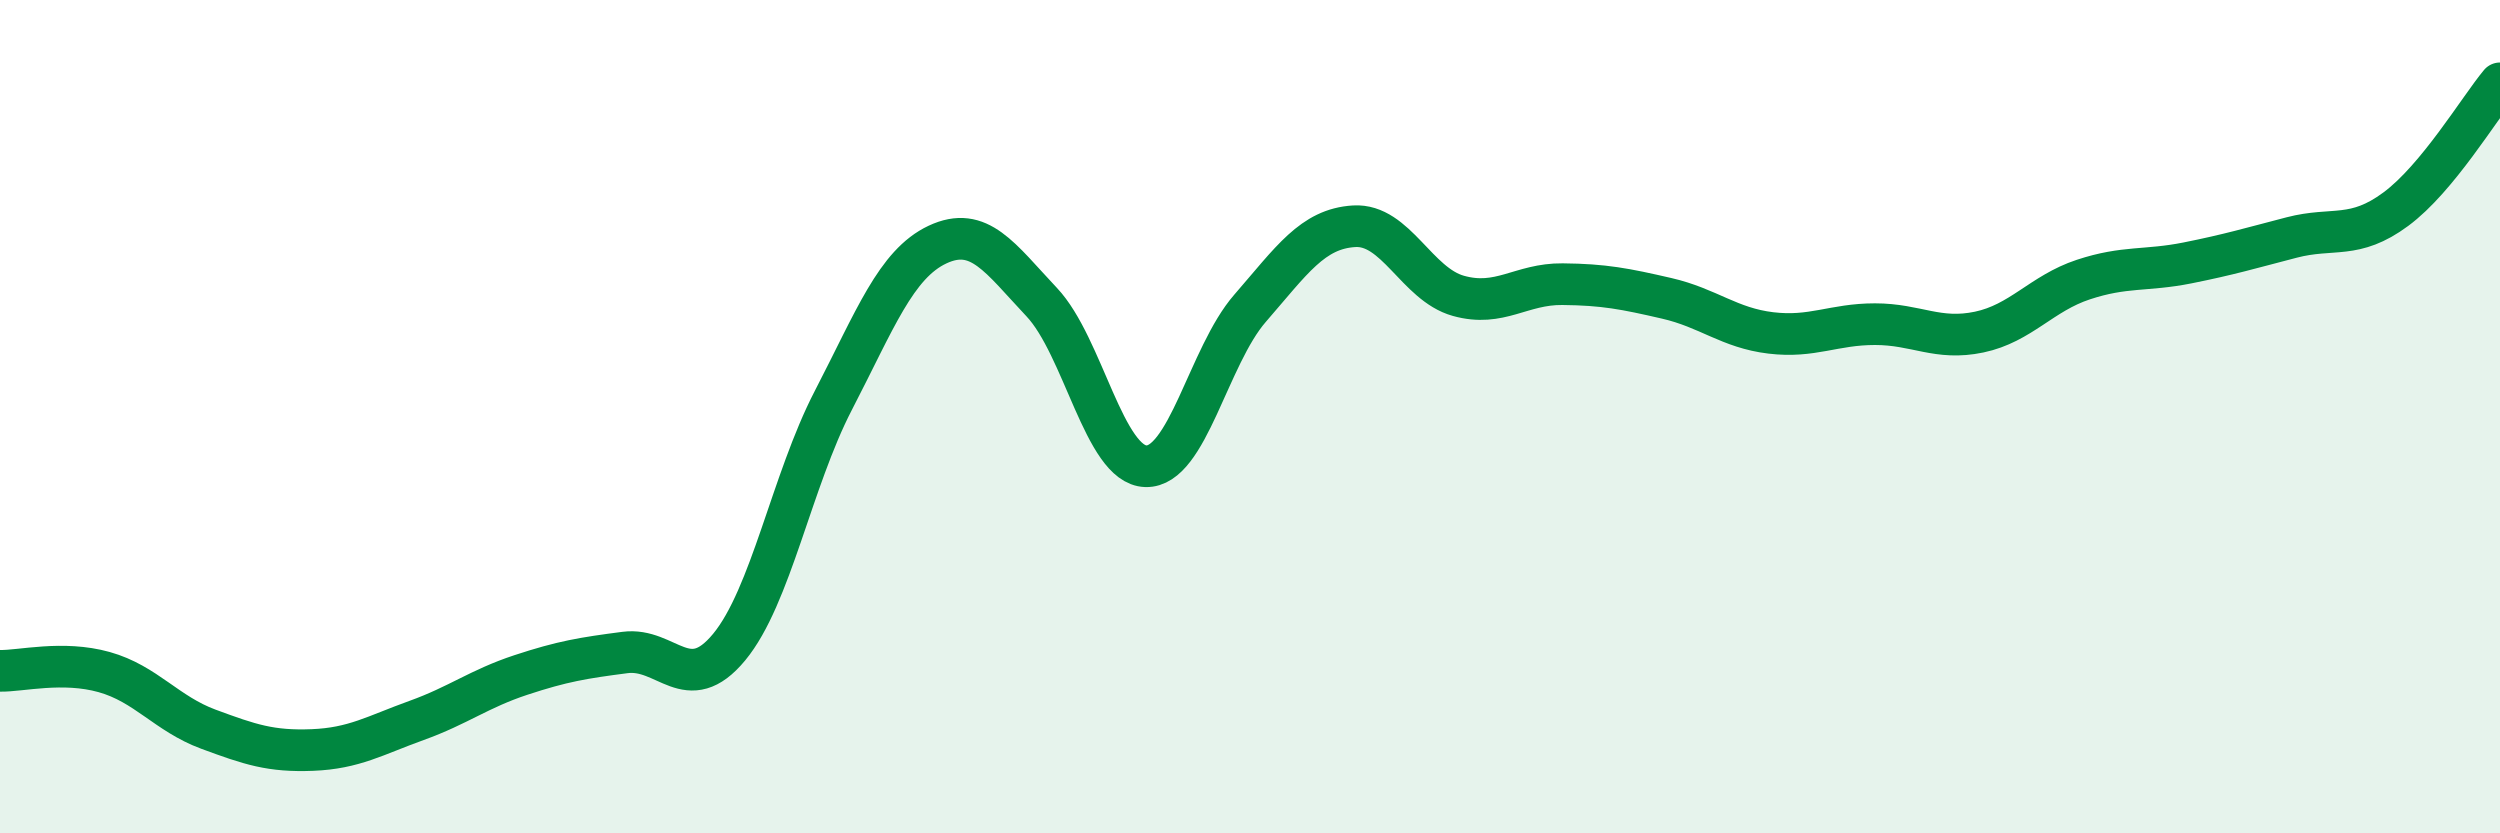 
    <svg width="60" height="20" viewBox="0 0 60 20" xmlns="http://www.w3.org/2000/svg">
      <path
        d="M 0,16.1 C 0.5,16.11 1.5,15.85 2.5,16.13 C 3.5,16.41 4,17.13 5,17.5 C 6,17.87 6.5,18.04 7.5,18 C 8.5,17.96 9,17.65 10,17.29 C 11,16.93 11.5,16.53 12.5,16.2 C 13.5,15.87 14,15.79 15,15.66 C 16,15.53 16.5,16.74 17.5,15.53 C 18.5,14.32 19,11.54 20,9.61 C 21,7.68 21.5,6.34 22.5,5.87 C 23.5,5.4 24,6.19 25,7.25 C 26,8.31 26.5,11.16 27.5,11.19 C 28.5,11.22 29,8.55 30,7.4 C 31,6.25 31.5,5.49 32.5,5.43 C 33.5,5.37 34,6.82 35,7.1 C 36,7.38 36.5,6.81 37.5,6.82 C 38.5,6.83 39,6.93 40,7.16 C 41,7.39 41.5,7.87 42.5,7.99 C 43.5,8.11 44,7.78 45,7.78 C 46,7.78 46.5,8.18 47.5,7.97 C 48.5,7.76 49,7.04 50,6.71 C 51,6.38 51.5,6.51 52.5,6.31 C 53.5,6.11 54,5.96 55,5.7 C 56,5.44 56.5,5.76 57.5,5.02 C 58.5,4.28 59.5,2.6 60,2L60 20L0 20Z"
        fill="#008740"
        opacity="0.1"
        stroke-linecap="round"
        stroke-linejoin="round"
      />
      <path
        d="M 0,16.1 C 0.5,16.11 1.5,15.85 2.5,16.13 C 3.5,16.41 4,17.13 5,17.5 C 6,17.87 6.5,18.04 7.5,18 C 8.5,17.96 9,17.65 10,17.29 C 11,16.93 11.5,16.53 12.5,16.2 C 13.5,15.87 14,15.79 15,15.66 C 16,15.53 16.5,16.74 17.5,15.53 C 18.5,14.32 19,11.54 20,9.61 C 21,7.68 21.5,6.34 22.5,5.87 C 23.5,5.4 24,6.19 25,7.25 C 26,8.31 26.5,11.16 27.5,11.19 C 28.5,11.22 29,8.55 30,7.4 C 31,6.25 31.5,5.49 32.5,5.43 C 33.5,5.37 34,6.82 35,7.1 C 36,7.38 36.5,6.81 37.5,6.82 C 38.5,6.83 39,6.93 40,7.16 C 41,7.39 41.5,7.87 42.5,7.99 C 43.5,8.11 44,7.78 45,7.78 C 46,7.78 46.5,8.18 47.5,7.97 C 48.5,7.76 49,7.04 50,6.71 C 51,6.38 51.5,6.51 52.5,6.31 C 53.5,6.11 54,5.96 55,5.7 C 56,5.44 56.5,5.76 57.5,5.02 C 58.5,4.28 59.5,2.6 60,2"
        stroke="#008740"
        stroke-width="1"
        fill="none"
        stroke-linecap="round"
        stroke-linejoin="round"
      />
    </svg>
  